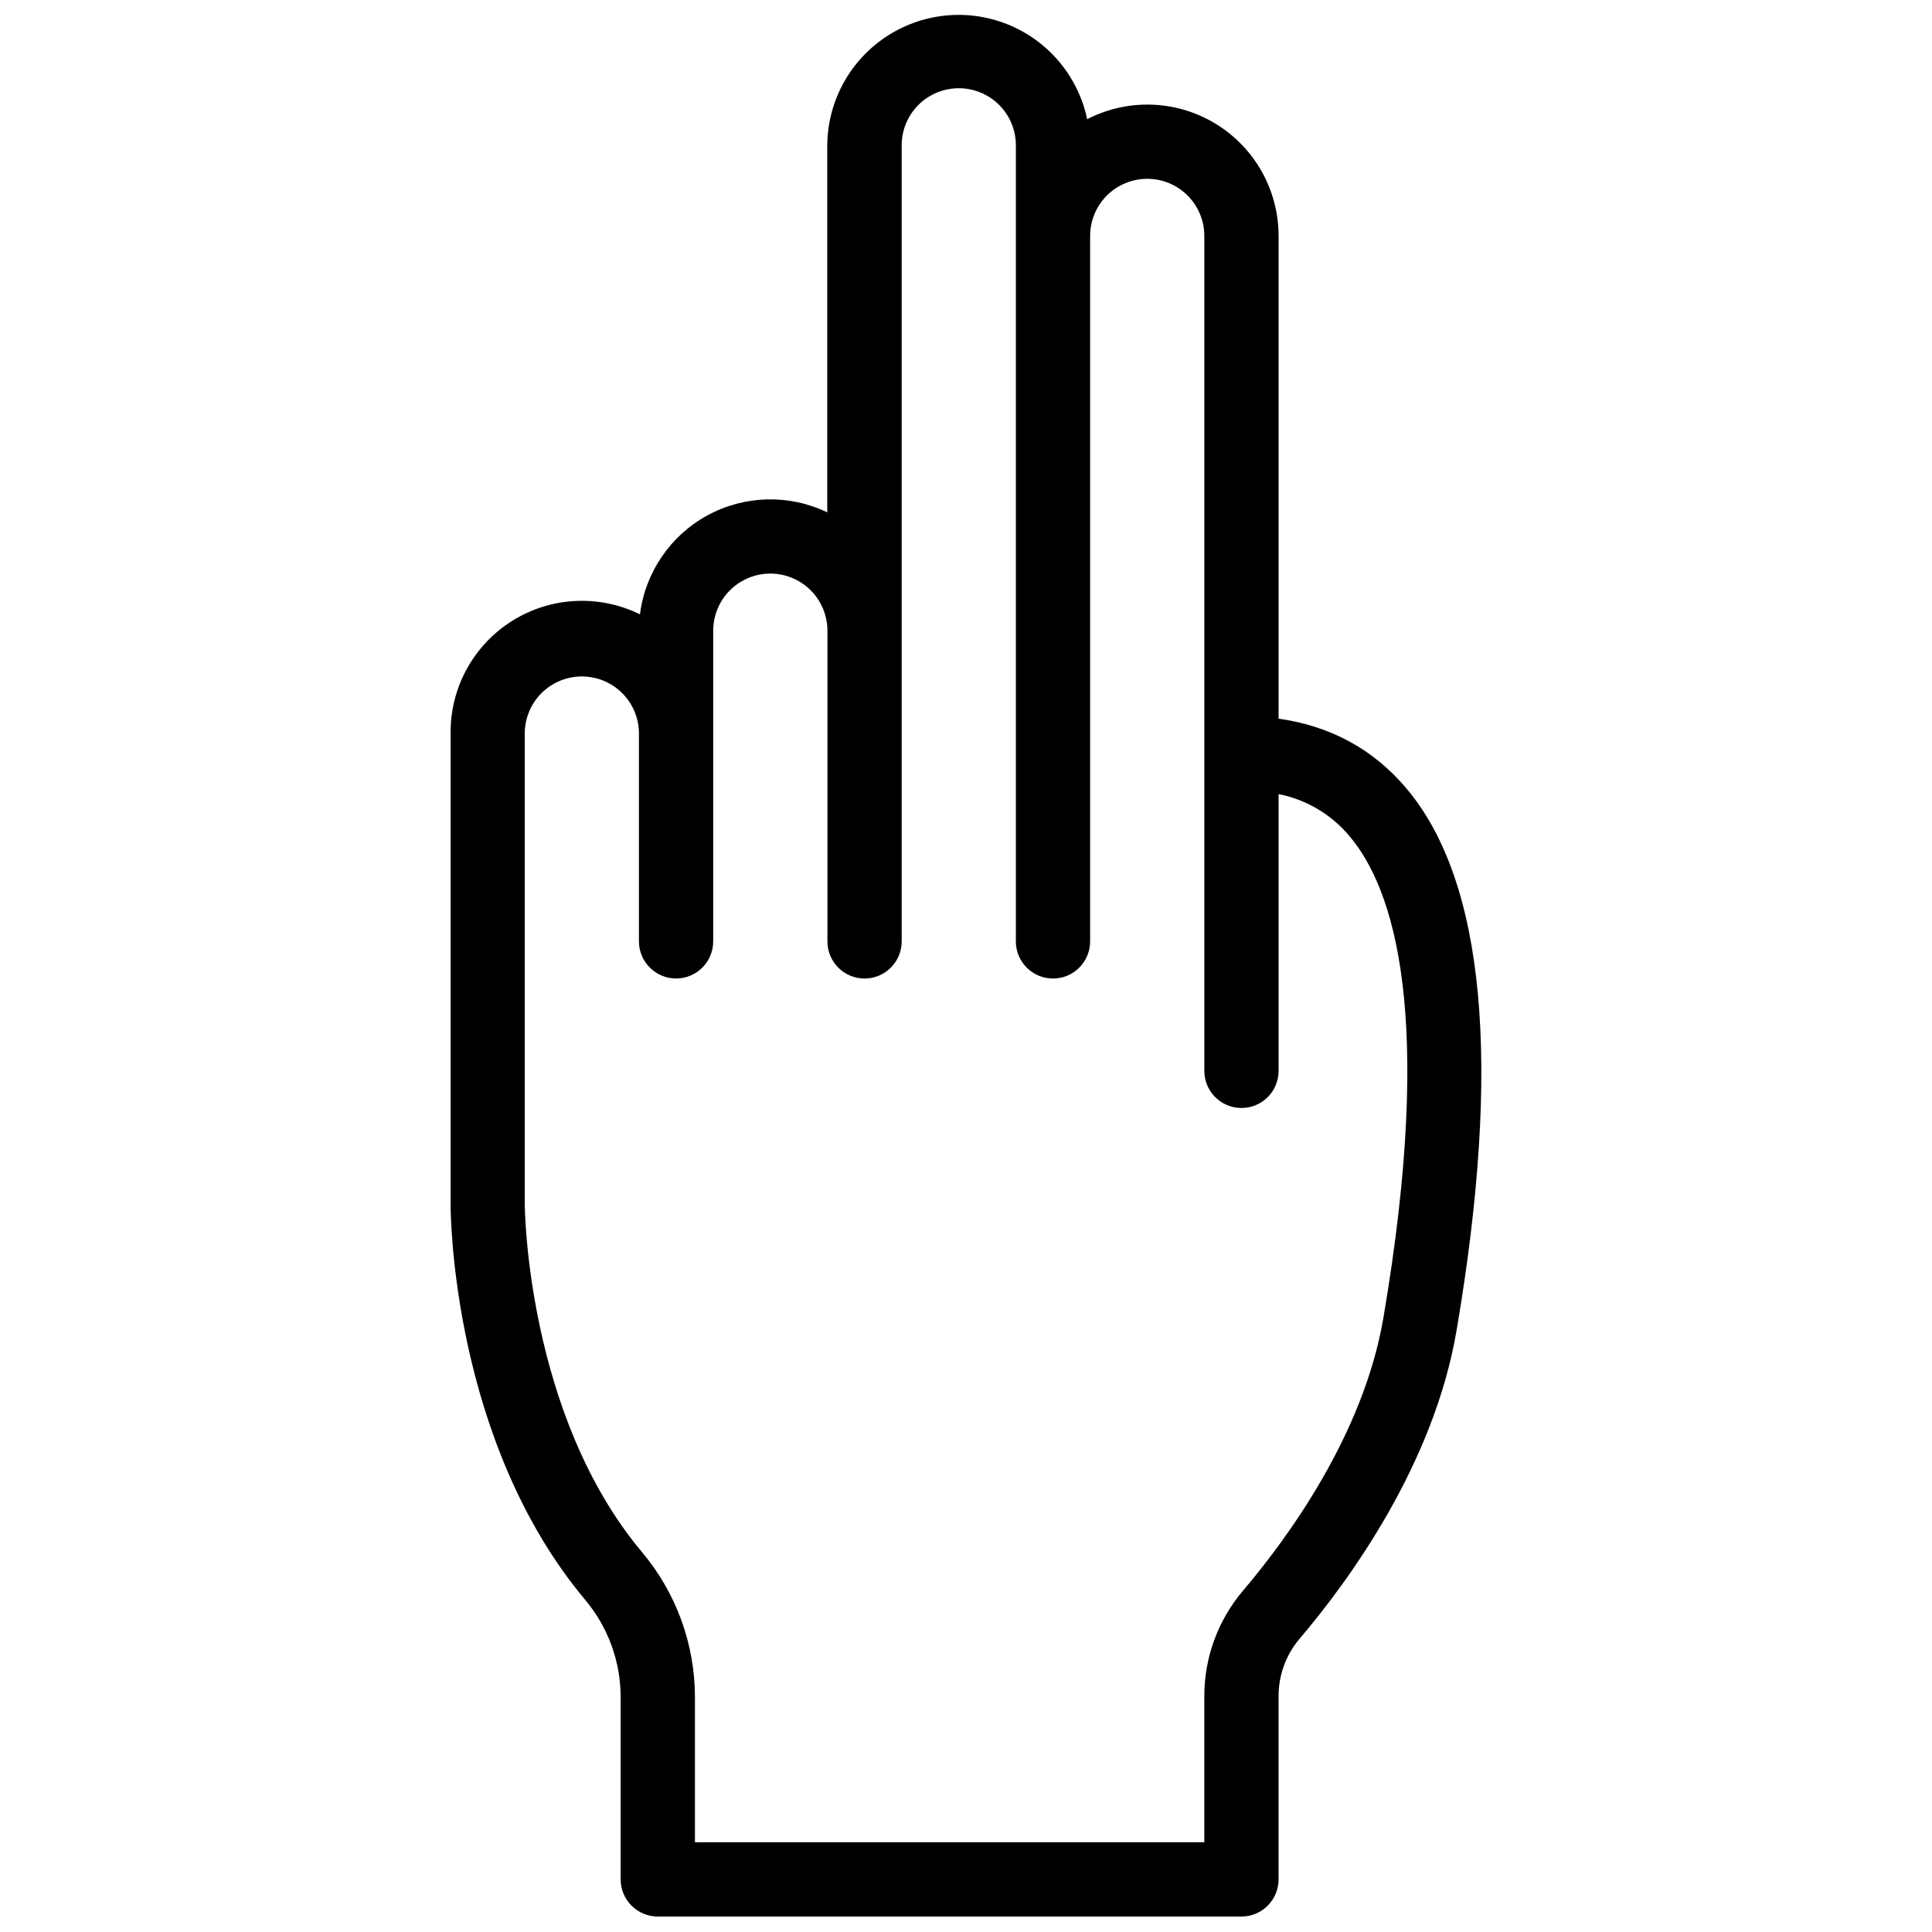 <?xml version="1.0" encoding="UTF-8"?>
<!-- Uploaded to: ICON Repo, www.svgrepo.com, Generator: ICON Repo Mixer Tools -->
<svg width="800px" height="800px" version="1.1" viewBox="144 144 512 512" xmlns="http://www.w3.org/2000/svg">
 <defs>
  <clipPath id="a">
   <path d="m263 148.09h274v503.81h-274z"/>
  </clipPath>
 </defs>
 <g clip-path="url(#a)">
  <path d="m516.7 352.92c-8.727-10.344-20.082-16.52-33.859-18.469v-127.92l-0.004 0.004c0.012-12.141-6.305-23.406-16.668-29.727-10.359-6.32-23.266-6.785-34.055-1.223-2.391-11.348-10.277-20.762-21.031-25.105-10.754-4.344-22.965-3.043-32.566 3.461-9.602 6.508-15.332 17.367-15.285 28.965v96.875c-10.09-4.859-21.906-4.562-31.742 0.793-9.84 5.359-16.496 15.125-17.891 26.238-10.781-5.316-23.551-4.691-33.762 1.66-10.211 6.348-16.418 17.52-16.422 29.543v125.21c0 2.539 0.402 62.699 35.699 104.79 6.043 7.211 9.359 16.316 9.367 25.723v48.324c0 2.609 1.039 5.113 2.883 6.957 1.848 1.848 4.348 2.883 6.961 2.883h154.67c2.613 0 5.113-1.035 6.961-2.883 1.844-1.844 2.879-4.348 2.879-6.957v-48.59c-0.004-5.551 1.961-10.926 5.551-15.164 12.961-15.23 35.594-46.109 41.633-81.801 11.996-70.609 7.508-118.93-13.32-143.59zm-6.082 140.29c-5.266 31.055-25.586 58.656-37.227 72.355-6.613 7.793-10.238 17.684-10.234 27.906v38.75h-134.99v-38.484c-0.02-14.039-4.977-27.625-14.004-38.375-30.504-36.34-31.094-91.09-31.094-92.141v-125.21c0.133-5.316 3.047-10.168 7.672-12.785 4.625-2.617 10.285-2.617 14.91 0 4.625 2.617 7.539 7.469 7.676 12.785v55.457c0 5.434 4.406 9.84 9.84 9.84 5.434 0 9.84-4.406 9.84-9.84v-82.332c0-5.406 2.883-10.402 7.566-13.105 4.684-2.703 10.453-2.703 15.133 0 4.684 2.703 7.57 7.699 7.57 13.105v82.34c0 5.438 4.402 9.844 9.84 9.844 5.434 0 9.84-4.406 9.84-9.844v-210.58 0.004c-0.105-4.078 1.441-8.027 4.289-10.949 2.852-2.922 6.758-4.57 10.84-4.57 4.078 0 7.988 1.648 10.836 4.57s4.394 6.871 4.293 10.949v210.58-0.004c0 5.438 4.406 9.844 9.84 9.844 5.434 0 9.84-4.406 9.84-9.844v-186.96 0.004c0-5.41 2.883-10.406 7.566-13.109 4.684-2.703 10.453-2.703 15.133 0 4.684 2.703 7.566 7.699 7.566 13.109v221.27c0 5.438 4.406 9.84 9.84 9.84 5.438 0 9.84-4.402 9.84-9.84v-73.348c7.371 1.457 14.02 5.406 18.824 11.18 11.633 13.777 22.633 47.094 8.957 127.6z"/>
 </g>
</svg>